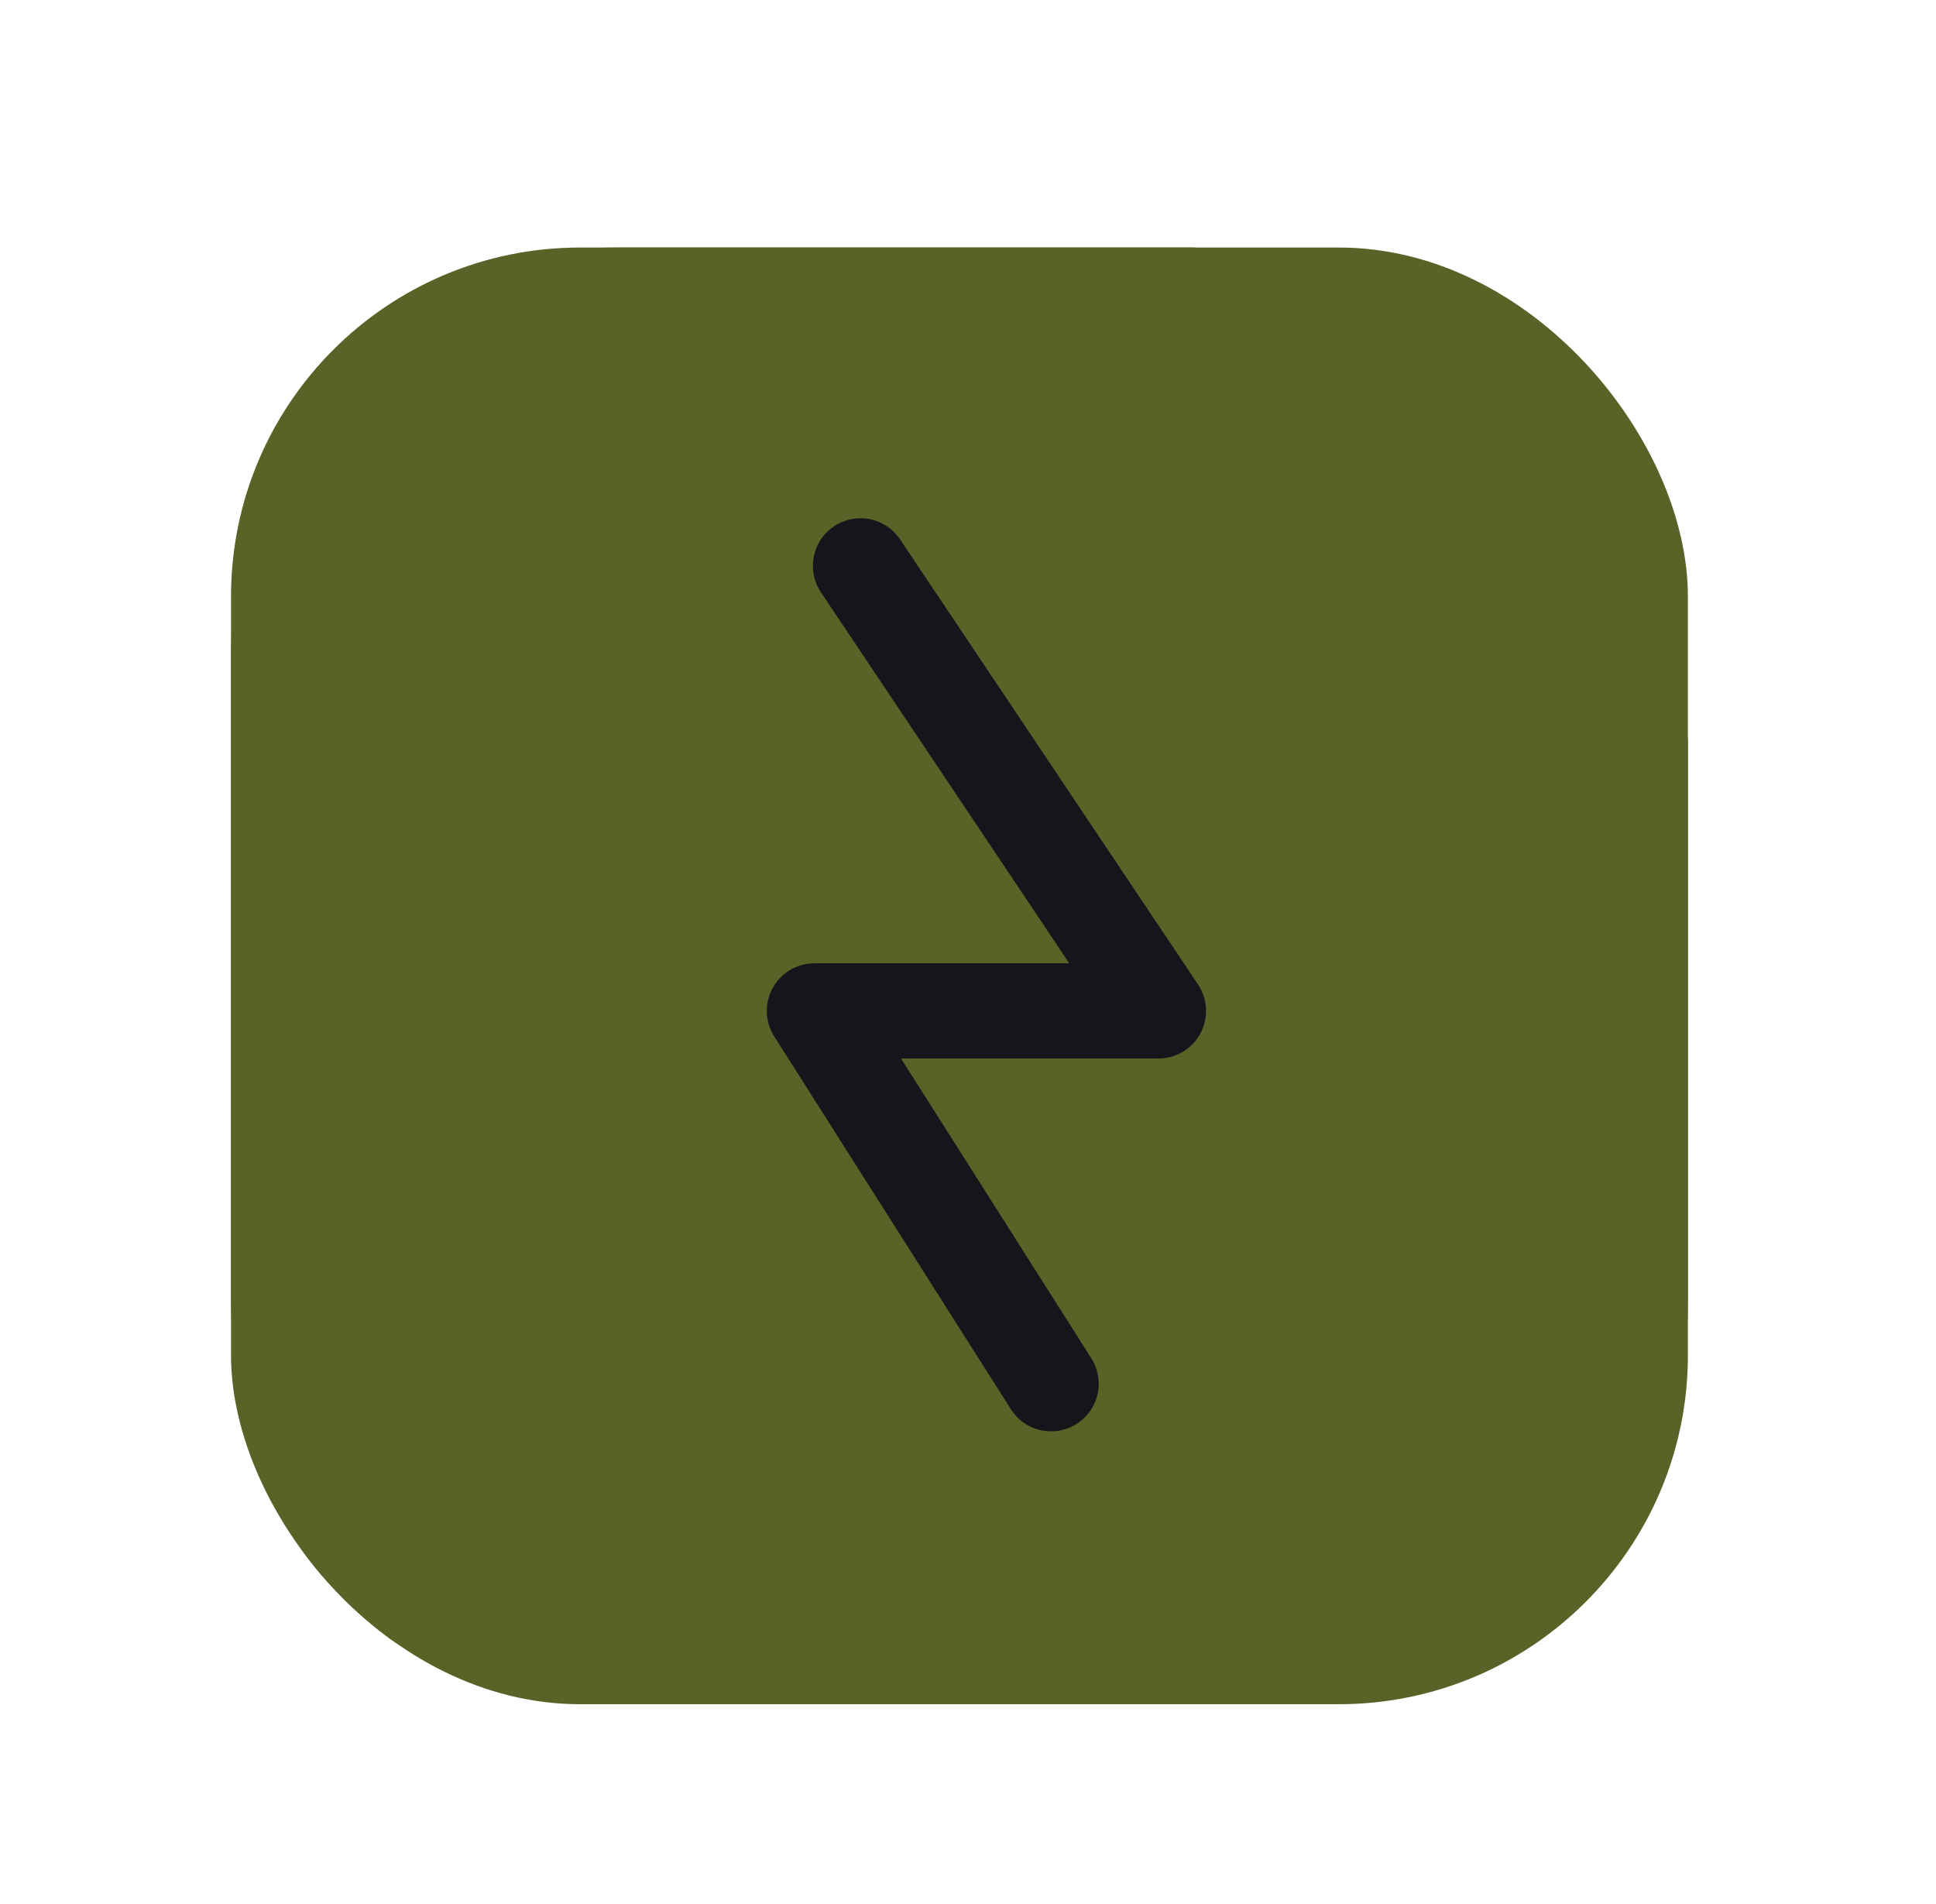 <?xml version="1.0" encoding="UTF-8"?> <svg xmlns="http://www.w3.org/2000/svg" width="61" height="60" viewBox="0 0 61 60" fill="none"> <g clip-path="url(#clip0_115_1792)"> <rect x="7.279" y="7.8" width="45.904" height="45.904" rx="11" fill="#596327"></rect> <path fill-rule="evenodd" clip-rule="evenodd" d="M37.645 7.8H19.476C11.947 7.8 7.279 13.132 7.279 20.661V40.867C7.279 48.395 11.856 53.704 19.476 53.704H40.986C48.515 53.704 53.183 48.395 53.183 40.867V23.269" fill="#596327"></path> </g> <path d="M33.118 43.605L25.661 31.856L36.5 31.856L27.113 17.831" stroke="#14161B" stroke-width="3" stroke-linecap="round" stroke-linejoin="round"></path> <defs> <clipPath id="clip0_115_1792"> <rect x="7.279" y="7.8" width="45.904" height="45.904" rx="11" fill="white"></rect> </clipPath> </defs> </svg> 